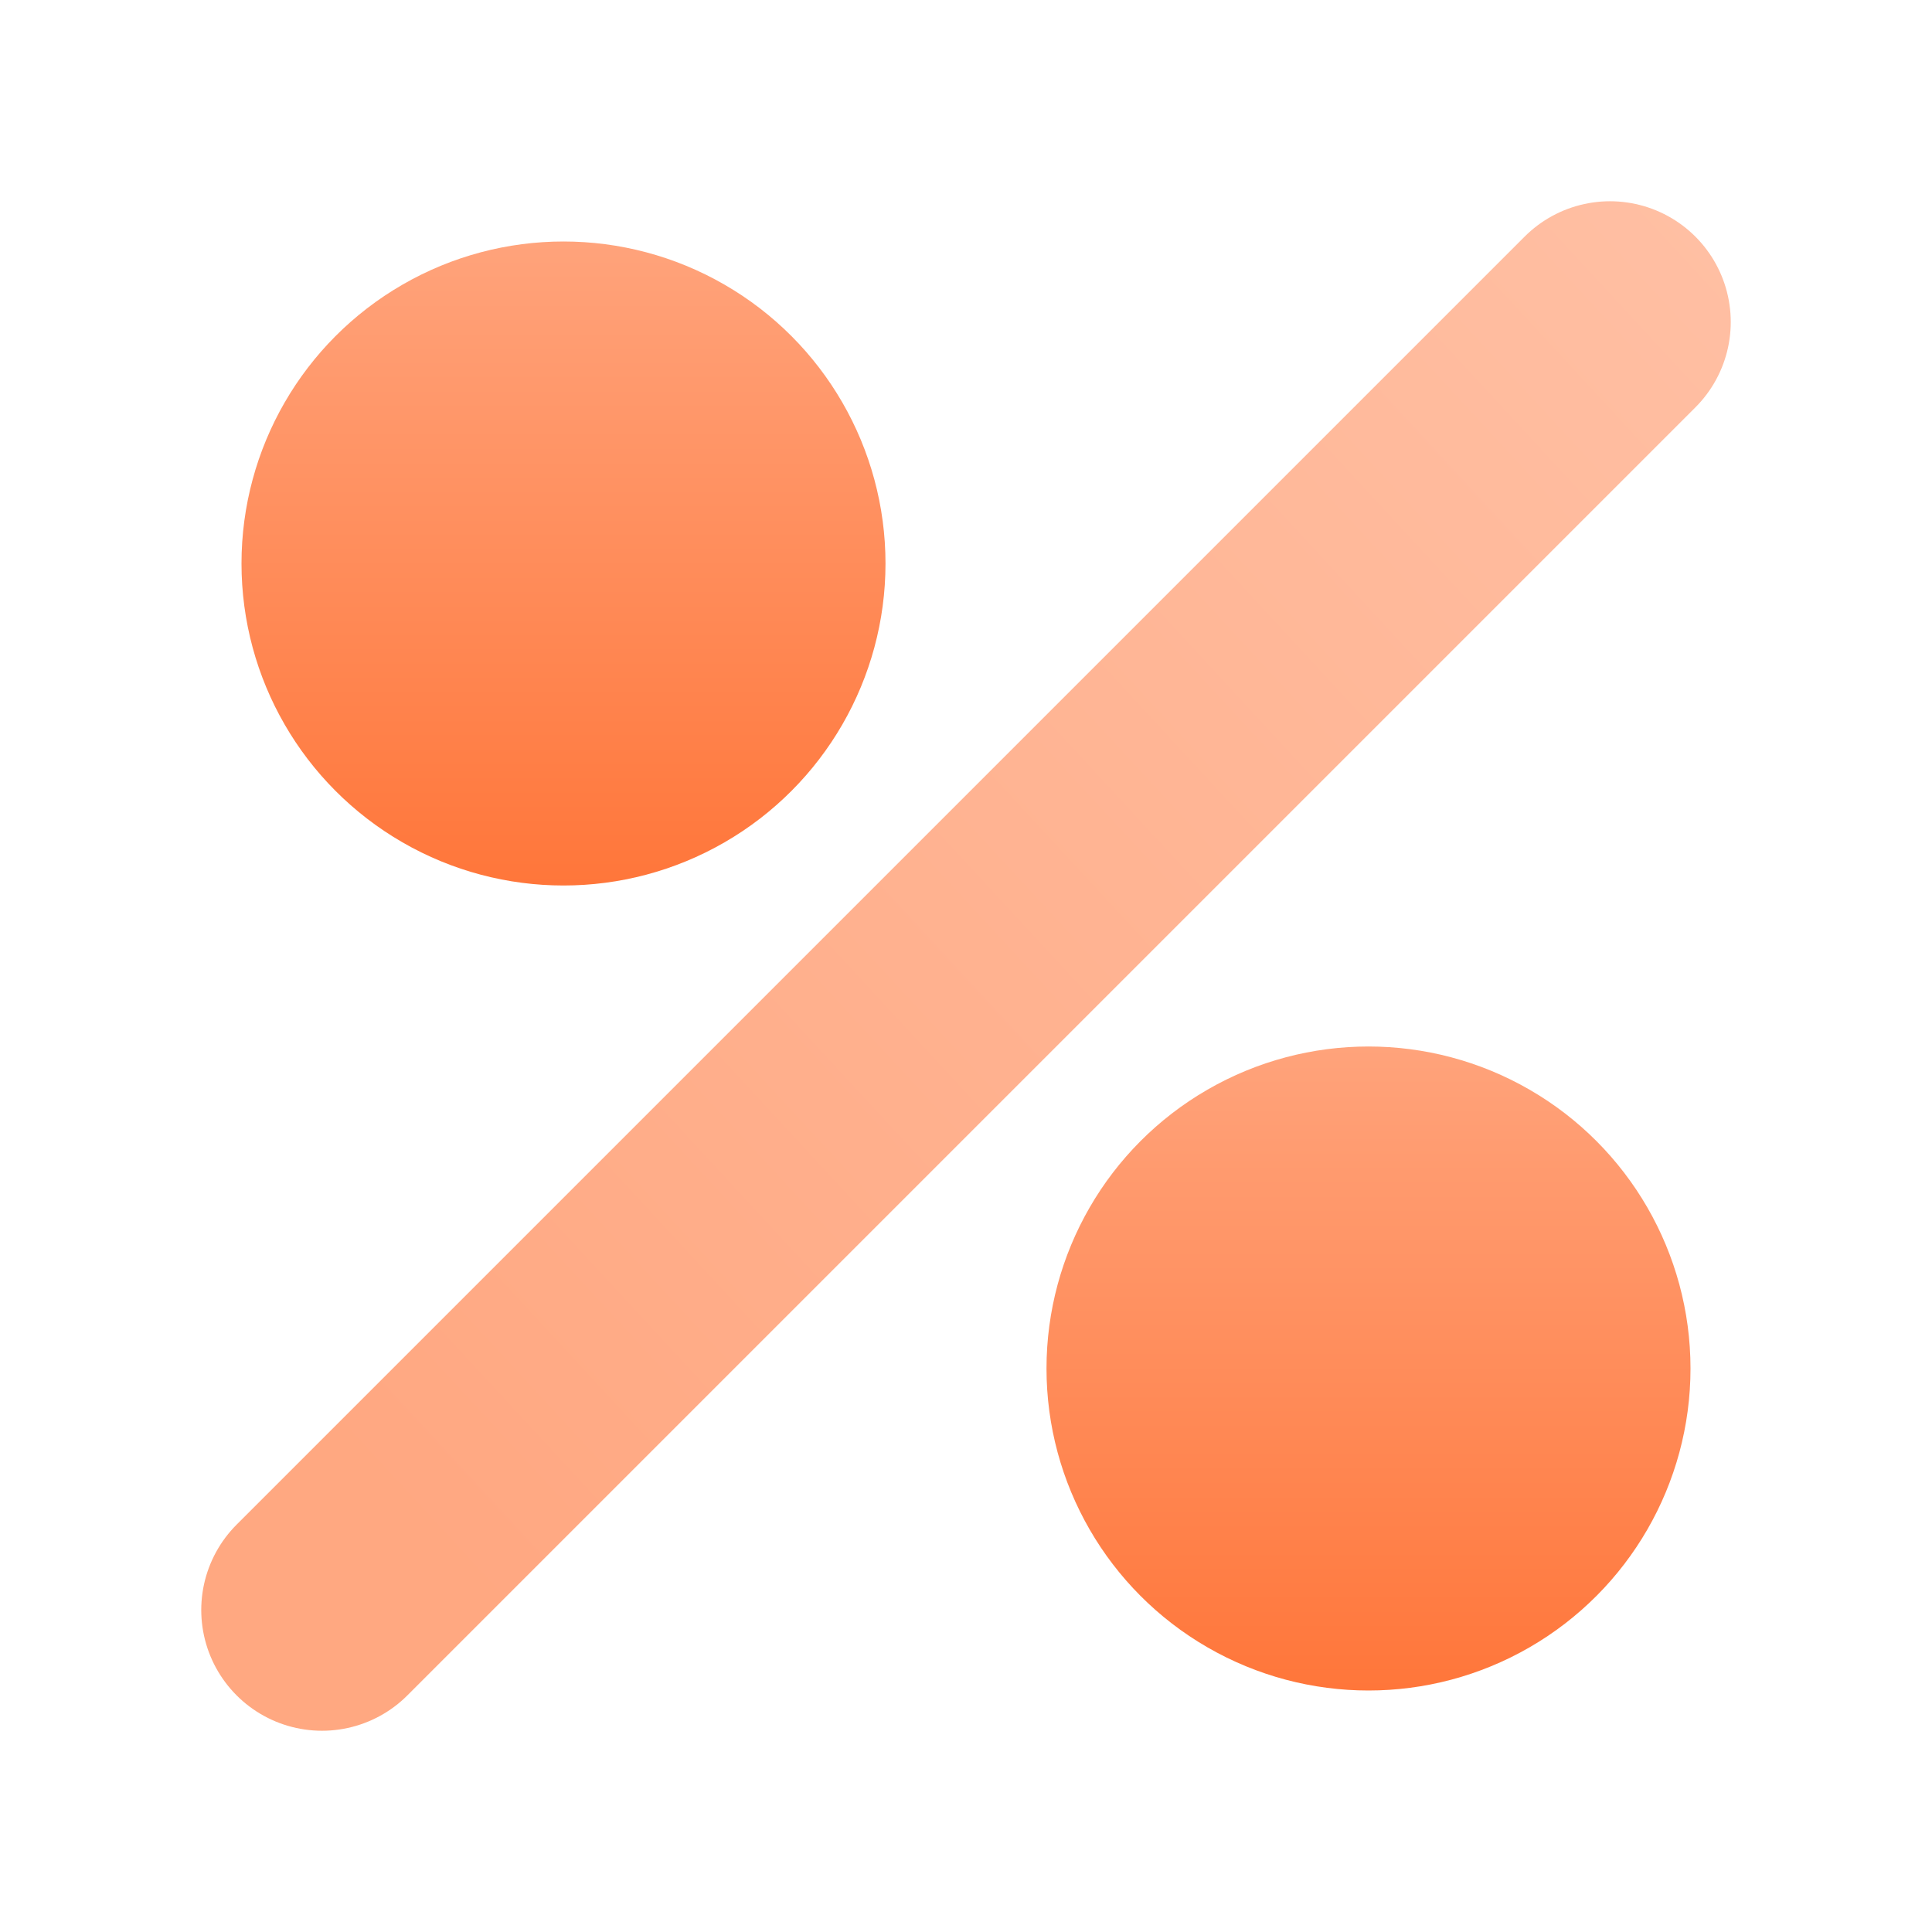 <?xml version="1.0" encoding="UTF-8"?> <svg xmlns="http://www.w3.org/2000/svg" width="24" height="24" viewBox="0 0 24 24" fill="none"><circle cx="7" cy="7" r="4" fill="url(#paint0_linear_922_135)"></circle><circle cx="17" cy="17" r="4" fill="url(#paint1_linear_922_135)"></circle><path opacity="0.64" d="M20 4L4 20" stroke="url(#paint2_linear_922_135)" stroke-width="3" stroke-linecap="round"></path><defs><linearGradient id="paint0_linear_922_135" x1="7" y1="3" x2="7" y2="11" gradientUnits="userSpaceOnUse"><stop stop-color="#FFA37B"></stop><stop offset="1" stop-color="#FF763A"></stop></linearGradient><linearGradient id="paint1_linear_922_135" x1="17" y1="13" x2="17" y2="21" gradientUnits="userSpaceOnUse"><stop stop-color="#FFA37B"></stop><stop offset="1" stop-color="#FF763A"></stop></linearGradient><linearGradient id="paint2_linear_922_135" x1="25.421" y1="-0.228" x2="4.908" y2="18.733" gradientUnits="userSpaceOnUse"><stop stop-color="#FFA37B"></stop><stop offset="1" stop-color="#FF763A"></stop></linearGradient></defs></svg> 